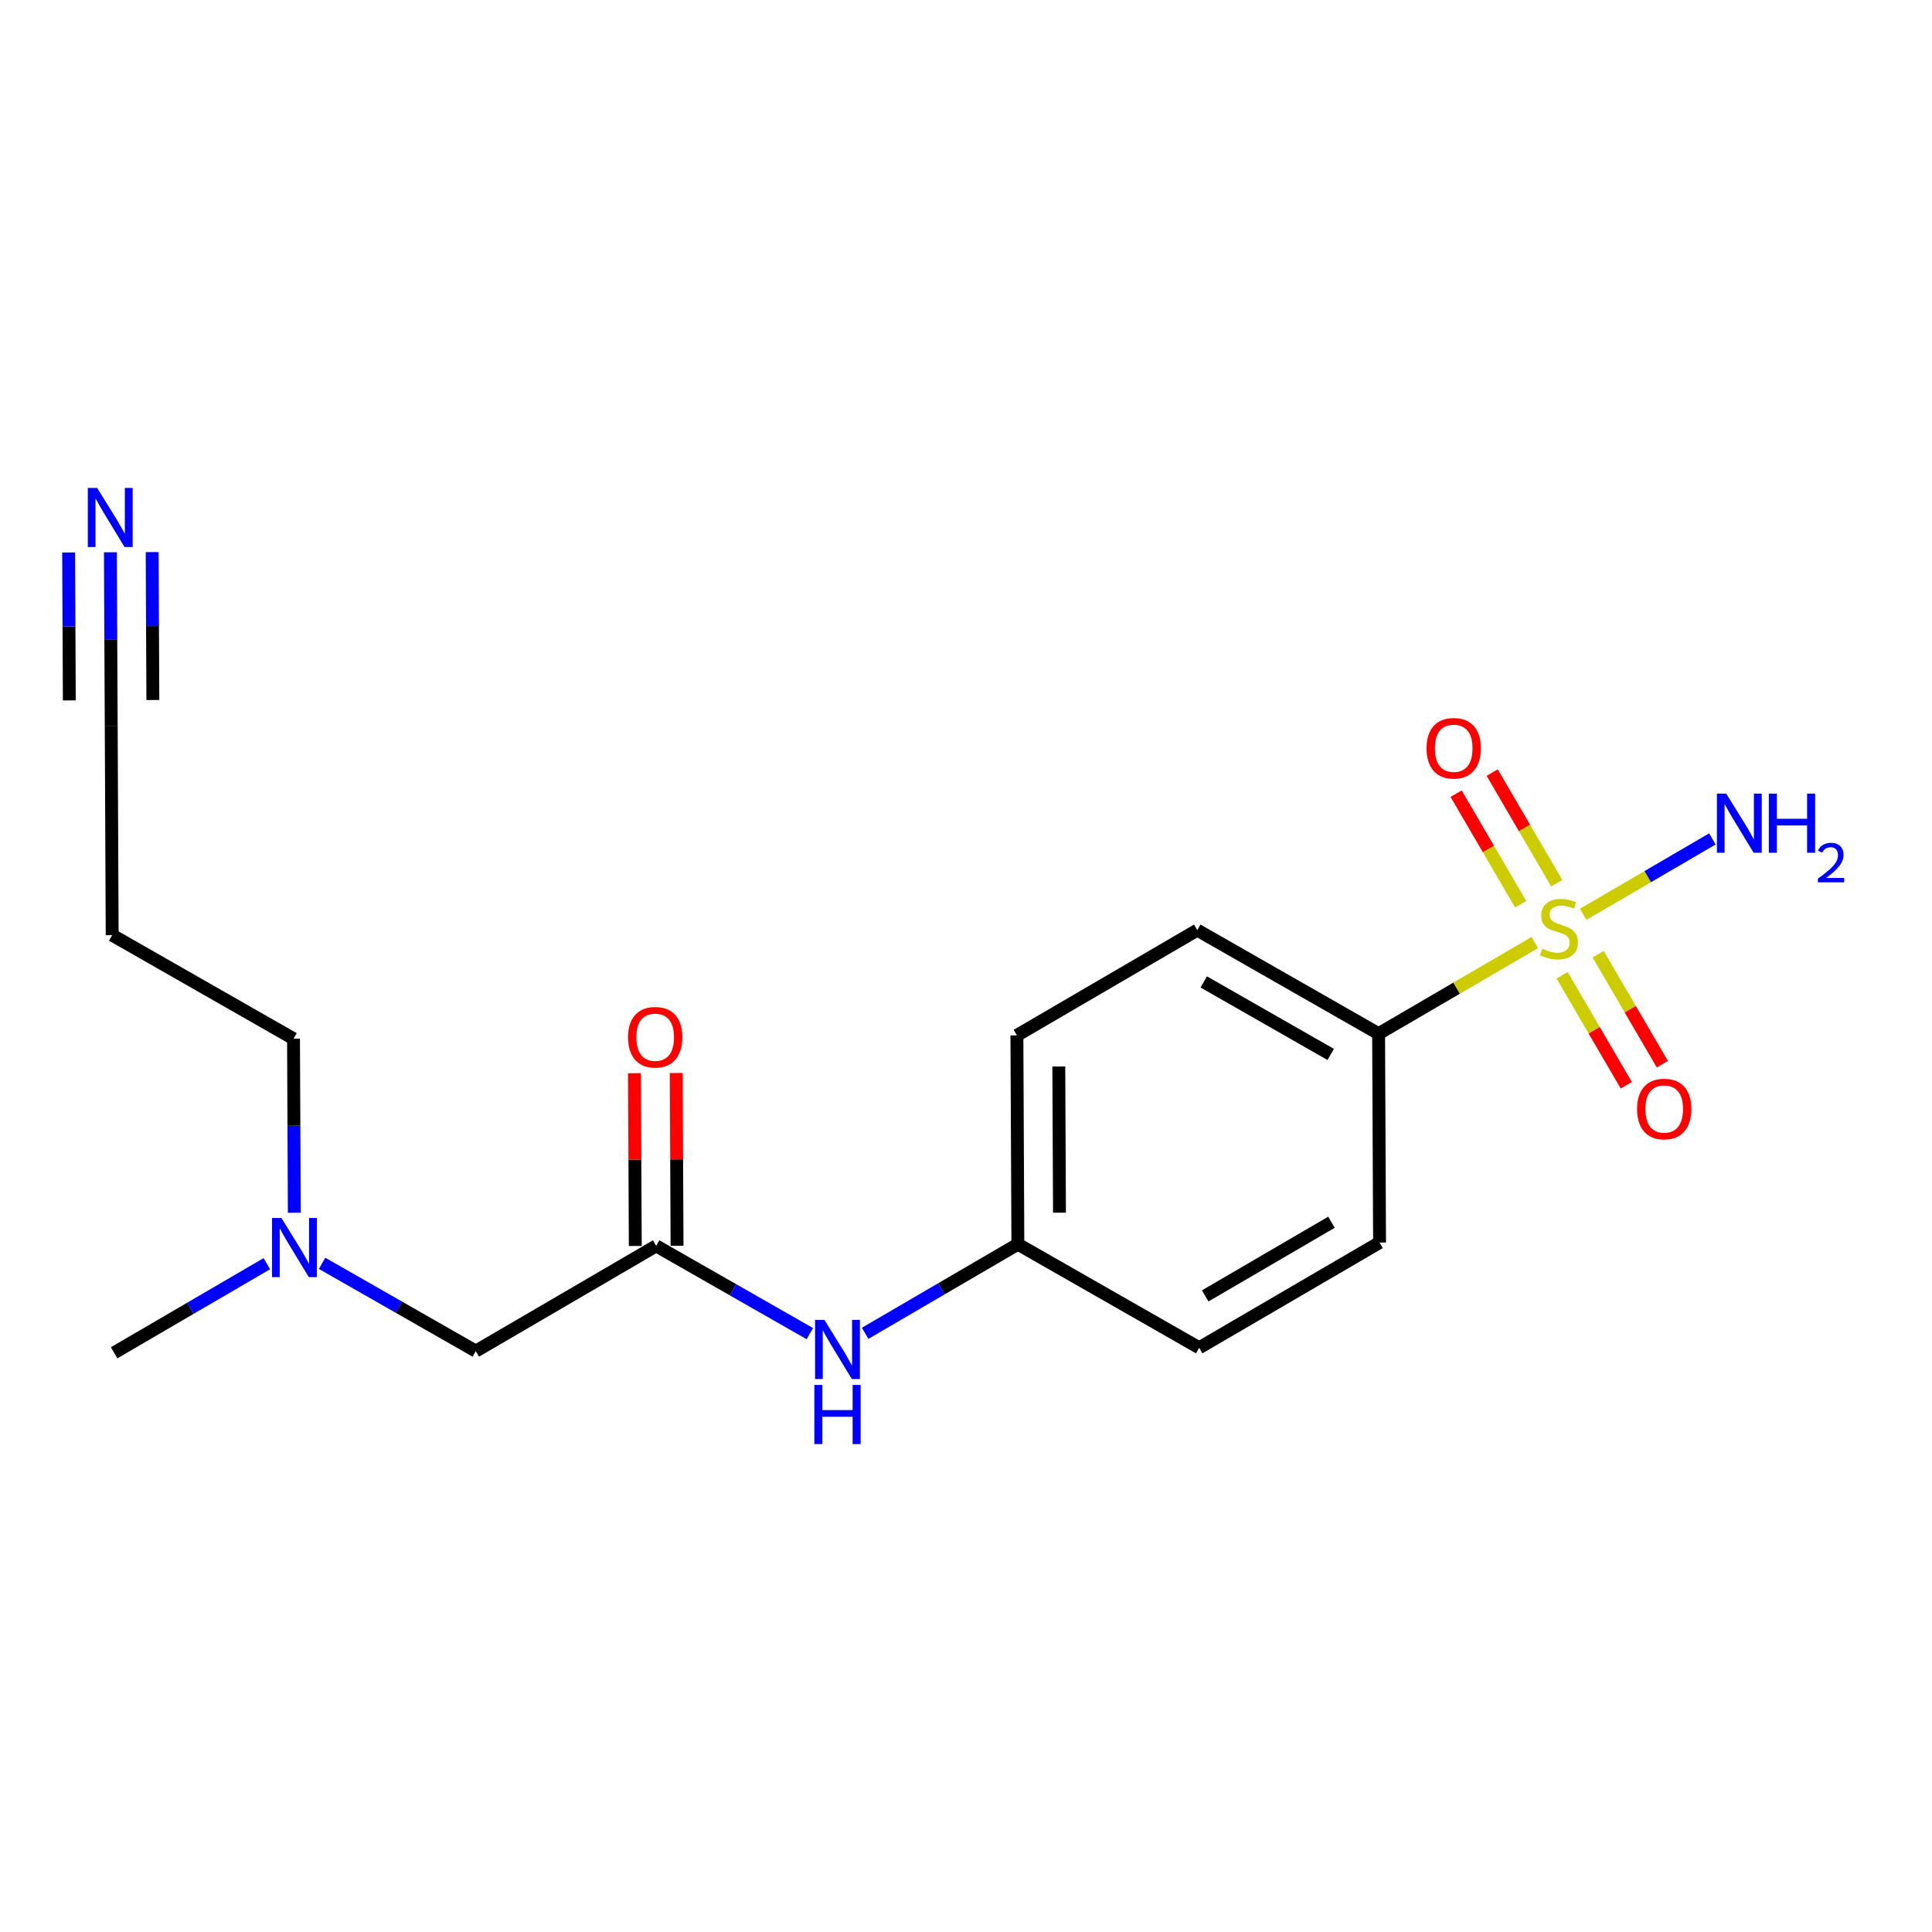 <?xml version='1.0' encoding='iso-8859-1'?>
<svg version='1.1' baseProfile='full'
              xmlns='http://www.w3.org/2000/svg'
                      xmlns:rdkit='http://www.rdkit.org/xml'
                      xmlns:xlink='http://www.w3.org/1999/xlink'
                  xml:space='preserve'
width='300px' height='300px' viewBox='0 0 300 300'>
<!-- END OF HEADER -->
<rect style='opacity:1.0;fill:#FFFFFF;stroke:none' width='300' height='300' x='0' y='0'> </rect>
<rect style='opacity:1.0;fill:#FFFFFF;stroke:none' width='300' height='300' x='0' y='0'> </rect>
<path class='bond-0 atom-0 atom-1' d='M 17.719,210.062 L 29.576,203.143' style='fill:none;fill-rule:evenodd;stroke:#000000;stroke-width:2.0px;stroke-linecap:butt;stroke-linejoin:miter;stroke-opacity:1' />
<path class='bond-0 atom-0 atom-1' d='M 29.576,203.143 L 41.433,196.224' style='fill:none;fill-rule:evenodd;stroke:#0000FF;stroke-width:2.0px;stroke-linecap:butt;stroke-linejoin:miter;stroke-opacity:1' />
<path class='bond-1 atom-1 atom-2' d='M 45.701,188.316 L 45.639,174.804' style='fill:none;fill-rule:evenodd;stroke:#0000FF;stroke-width:2.0px;stroke-linecap:butt;stroke-linejoin:miter;stroke-opacity:1' />
<path class='bond-1 atom-1 atom-2' d='M 45.639,174.804 L 45.576,161.292' style='fill:none;fill-rule:evenodd;stroke:#000000;stroke-width:2.0px;stroke-linecap:butt;stroke-linejoin:miter;stroke-opacity:1' />
<path class='bond-5 atom-1 atom-6' d='M 50.019,196.171 L 61.951,202.986' style='fill:none;fill-rule:evenodd;stroke:#0000FF;stroke-width:2.0px;stroke-linecap:butt;stroke-linejoin:miter;stroke-opacity:1' />
<path class='bond-5 atom-1 atom-6' d='M 61.951,202.986 L 73.883,209.802' style='fill:none;fill-rule:evenodd;stroke:#000000;stroke-width:2.0px;stroke-linecap:butt;stroke-linejoin:miter;stroke-opacity:1' />
<path class='bond-2 atom-2 atom-3' d='M 45.576,161.292 L 17.419,145.209' style='fill:none;fill-rule:evenodd;stroke:#000000;stroke-width:2.0px;stroke-linecap:butt;stroke-linejoin:miter;stroke-opacity:1' />
<path class='bond-3 atom-3 atom-4' d='M 17.419,145.209 L 17.269,112.783' style='fill:none;fill-rule:evenodd;stroke:#000000;stroke-width:2.0px;stroke-linecap:butt;stroke-linejoin:miter;stroke-opacity:1' />
<path class='bond-4 atom-4 atom-5' d='M 17.269,112.783 L 17.206,99.271' style='fill:none;fill-rule:evenodd;stroke:#000000;stroke-width:2.0px;stroke-linecap:butt;stroke-linejoin:miter;stroke-opacity:1' />
<path class='bond-4 atom-4 atom-5' d='M 17.206,99.271 L 17.144,85.759' style='fill:none;fill-rule:evenodd;stroke:#0000FF;stroke-width:2.0px;stroke-linecap:butt;stroke-linejoin:miter;stroke-opacity:1' />
<path class='bond-4 atom-4 atom-5' d='M 23.735,108.699 L 23.682,97.214' style='fill:none;fill-rule:evenodd;stroke:#000000;stroke-width:2.0px;stroke-linecap:butt;stroke-linejoin:miter;stroke-opacity:1' />
<path class='bond-4 atom-4 atom-5' d='M 23.682,97.214 L 23.629,85.729' style='fill:none;fill-rule:evenodd;stroke:#0000FF;stroke-width:2.0px;stroke-linecap:butt;stroke-linejoin:miter;stroke-opacity:1' />
<path class='bond-4 atom-4 atom-5' d='M 10.765,108.759 L 10.712,97.274' style='fill:none;fill-rule:evenodd;stroke:#000000;stroke-width:2.0px;stroke-linecap:butt;stroke-linejoin:miter;stroke-opacity:1' />
<path class='bond-4 atom-4 atom-5' d='M 10.712,97.274 L 10.659,85.789' style='fill:none;fill-rule:evenodd;stroke:#0000FF;stroke-width:2.0px;stroke-linecap:butt;stroke-linejoin:miter;stroke-opacity:1' />
<path class='bond-6 atom-6 atom-7' d='M 73.883,209.802 L 101.89,193.459' style='fill:none;fill-rule:evenodd;stroke:#000000;stroke-width:2.0px;stroke-linecap:butt;stroke-linejoin:miter;stroke-opacity:1' />
<path class='bond-7 atom-7 atom-8' d='M 105.133,193.444 L 105.07,180.029' style='fill:none;fill-rule:evenodd;stroke:#000000;stroke-width:2.0px;stroke-linecap:butt;stroke-linejoin:miter;stroke-opacity:1' />
<path class='bond-7 atom-7 atom-8' d='M 105.07,180.029 L 105.008,166.614' style='fill:none;fill-rule:evenodd;stroke:#FF0000;stroke-width:2.0px;stroke-linecap:butt;stroke-linejoin:miter;stroke-opacity:1' />
<path class='bond-7 atom-7 atom-8' d='M 98.647,193.474 L 98.585,180.059' style='fill:none;fill-rule:evenodd;stroke:#000000;stroke-width:2.0px;stroke-linecap:butt;stroke-linejoin:miter;stroke-opacity:1' />
<path class='bond-7 atom-7 atom-8' d='M 98.585,180.059 L 98.523,166.644' style='fill:none;fill-rule:evenodd;stroke:#FF0000;stroke-width:2.0px;stroke-linecap:butt;stroke-linejoin:miter;stroke-opacity:1' />
<path class='bond-8 atom-7 atom-9' d='M 101.89,193.459 L 113.822,200.274' style='fill:none;fill-rule:evenodd;stroke:#000000;stroke-width:2.0px;stroke-linecap:butt;stroke-linejoin:miter;stroke-opacity:1' />
<path class='bond-8 atom-7 atom-9' d='M 113.822,200.274 L 125.754,207.089' style='fill:none;fill-rule:evenodd;stroke:#0000FF;stroke-width:2.0px;stroke-linecap:butt;stroke-linejoin:miter;stroke-opacity:1' />
<path class='bond-9 atom-9 atom-10' d='M 134.34,207.037 L 146.197,200.118' style='fill:none;fill-rule:evenodd;stroke:#0000FF;stroke-width:2.0px;stroke-linecap:butt;stroke-linejoin:miter;stroke-opacity:1' />
<path class='bond-9 atom-9 atom-10' d='M 146.197,200.118 L 158.054,193.199' style='fill:none;fill-rule:evenodd;stroke:#000000;stroke-width:2.0px;stroke-linecap:butt;stroke-linejoin:miter;stroke-opacity:1' />
<path class='bond-10 atom-10 atom-11' d='M 158.054,193.199 L 157.904,160.773' style='fill:none;fill-rule:evenodd;stroke:#000000;stroke-width:2.0px;stroke-linecap:butt;stroke-linejoin:miter;stroke-opacity:1' />
<path class='bond-10 atom-10 atom-11' d='M 164.516,188.305 L 164.411,165.606' style='fill:none;fill-rule:evenodd;stroke:#000000;stroke-width:2.0px;stroke-linecap:butt;stroke-linejoin:miter;stroke-opacity:1' />
<path class='bond-19 atom-19 atom-10' d='M 186.211,209.282 L 158.054,193.199' style='fill:none;fill-rule:evenodd;stroke:#000000;stroke-width:2.0px;stroke-linecap:butt;stroke-linejoin:miter;stroke-opacity:1' />
<path class='bond-11 atom-11 atom-12' d='M 157.904,160.773 L 185.911,144.429' style='fill:none;fill-rule:evenodd;stroke:#000000;stroke-width:2.0px;stroke-linecap:butt;stroke-linejoin:miter;stroke-opacity:1' />
<path class='bond-12 atom-12 atom-13' d='M 185.911,144.429 L 214.068,160.513' style='fill:none;fill-rule:evenodd;stroke:#000000;stroke-width:2.0px;stroke-linecap:butt;stroke-linejoin:miter;stroke-opacity:1' />
<path class='bond-12 atom-12 atom-13' d='M 186.918,152.473 L 206.627,163.732' style='fill:none;fill-rule:evenodd;stroke:#000000;stroke-width:2.0px;stroke-linecap:butt;stroke-linejoin:miter;stroke-opacity:1' />
<path class='bond-13 atom-13 atom-14' d='M 214.068,160.513 L 226.193,153.437' style='fill:none;fill-rule:evenodd;stroke:#000000;stroke-width:2.0px;stroke-linecap:butt;stroke-linejoin:miter;stroke-opacity:1' />
<path class='bond-13 atom-13 atom-14' d='M 226.193,153.437 L 238.319,146.361' style='fill:none;fill-rule:evenodd;stroke:#CCCC00;stroke-width:2.0px;stroke-linecap:butt;stroke-linejoin:miter;stroke-opacity:1' />
<path class='bond-17 atom-13 atom-18' d='M 214.068,160.513 L 214.218,192.939' style='fill:none;fill-rule:evenodd;stroke:#000000;stroke-width:2.0px;stroke-linecap:butt;stroke-linejoin:miter;stroke-opacity:1' />
<path class='bond-14 atom-14 atom-15' d='M 245.829,141.978 L 255.863,136.123' style='fill:none;fill-rule:evenodd;stroke:#CCCC00;stroke-width:2.0px;stroke-linecap:butt;stroke-linejoin:miter;stroke-opacity:1' />
<path class='bond-14 atom-14 atom-15' d='M 255.863,136.123 L 265.897,130.268' style='fill:none;fill-rule:evenodd;stroke:#0000FF;stroke-width:2.0px;stroke-linecap:butt;stroke-linejoin:miter;stroke-opacity:1' />
<path class='bond-15 atom-14 atom-16' d='M 242.562,151.44 L 247.546,159.98' style='fill:none;fill-rule:evenodd;stroke:#CCCC00;stroke-width:2.0px;stroke-linecap:butt;stroke-linejoin:miter;stroke-opacity:1' />
<path class='bond-15 atom-14 atom-16' d='M 247.546,159.98 L 252.529,168.52' style='fill:none;fill-rule:evenodd;stroke:#FF0000;stroke-width:2.0px;stroke-linecap:butt;stroke-linejoin:miter;stroke-opacity:1' />
<path class='bond-15 atom-14 atom-16' d='M 248.164,148.171 L 253.147,156.711' style='fill:none;fill-rule:evenodd;stroke:#CCCC00;stroke-width:2.0px;stroke-linecap:butt;stroke-linejoin:miter;stroke-opacity:1' />
<path class='bond-15 atom-14 atom-16' d='M 253.147,156.711 L 258.131,165.251' style='fill:none;fill-rule:evenodd;stroke:#FF0000;stroke-width:2.0px;stroke-linecap:butt;stroke-linejoin:miter;stroke-opacity:1' />
<path class='bond-16 atom-14 atom-17' d='M 241.73,137.146 L 236.719,128.558' style='fill:none;fill-rule:evenodd;stroke:#CCCC00;stroke-width:2.0px;stroke-linecap:butt;stroke-linejoin:miter;stroke-opacity:1' />
<path class='bond-16 atom-14 atom-17' d='M 236.719,128.558 L 231.707,119.969' style='fill:none;fill-rule:evenodd;stroke:#FF0000;stroke-width:2.0px;stroke-linecap:butt;stroke-linejoin:miter;stroke-opacity:1' />
<path class='bond-16 atom-14 atom-17' d='M 236.129,140.415 L 231.117,131.826' style='fill:none;fill-rule:evenodd;stroke:#CCCC00;stroke-width:2.0px;stroke-linecap:butt;stroke-linejoin:miter;stroke-opacity:1' />
<path class='bond-16 atom-14 atom-17' d='M 231.117,131.826 L 226.106,123.238' style='fill:none;fill-rule:evenodd;stroke:#FF0000;stroke-width:2.0px;stroke-linecap:butt;stroke-linejoin:miter;stroke-opacity:1' />
<path class='bond-18 atom-18 atom-19' d='M 214.218,192.939 L 186.211,209.282' style='fill:none;fill-rule:evenodd;stroke:#000000;stroke-width:2.0px;stroke-linecap:butt;stroke-linejoin:miter;stroke-opacity:1' />
<path class='bond-18 atom-18 atom-19' d='M 206.748,189.789 L 187.143,201.229' style='fill:none;fill-rule:evenodd;stroke:#000000;stroke-width:2.0px;stroke-linecap:butt;stroke-linejoin:miter;stroke-opacity:1' />
<path  class='atom-1' d='M 43.696 189.127
L 46.705 193.991
Q 47.004 194.471, 47.484 195.34
Q 47.964 196.209, 47.989 196.261
L 47.989 189.127
L 49.209 189.127
L 49.209 198.31
L 47.95 198.31
L 44.721 192.992
Q 44.345 192.37, 43.943 191.656
Q 43.553 190.943, 43.437 190.722
L 43.437 198.31
L 42.243 198.31
L 42.243 189.127
L 43.696 189.127
' fill='#0000FF'/>
<path  class='atom-5' d='M 15.089 75.765
L 18.098 80.629
Q 18.397 81.109, 18.877 81.978
Q 19.356 82.847, 19.382 82.899
L 19.382 75.765
L 20.602 75.765
L 20.602 84.948
L 19.343 84.948
L 16.114 79.63
Q 15.738 79.008, 15.335 78.294
Q 14.946 77.581, 14.83 77.361
L 14.83 84.948
L 13.636 84.948
L 13.636 75.765
L 15.089 75.765
' fill='#0000FF'/>
<path  class='atom-8' d='M 97.524 161.058
Q 97.524 158.853, 98.614 157.621
Q 99.704 156.389, 101.74 156.389
Q 103.776 156.389, 104.866 157.621
Q 105.955 158.853, 105.955 161.058
Q 105.955 163.289, 104.853 164.56
Q 103.75 165.819, 101.74 165.819
Q 99.716 165.819, 98.614 164.56
Q 97.524 163.302, 97.524 161.058
M 101.74 164.781
Q 103.141 164.781, 103.893 163.847
Q 104.658 162.9, 104.658 161.058
Q 104.658 159.255, 103.893 158.347
Q 103.141 157.427, 101.74 157.427
Q 100.339 157.427, 99.574 158.335
Q 98.822 159.242, 98.822 161.058
Q 98.822 162.913, 99.574 163.847
Q 100.339 164.781, 101.74 164.781
' fill='#FF0000'/>
<path  class='atom-9' d='M 128.017 204.95
L 131.026 209.814
Q 131.324 210.294, 131.804 211.163
Q 132.284 212.032, 132.31 212.084
L 132.31 204.95
L 133.529 204.95
L 133.529 214.133
L 132.271 214.133
L 129.042 208.815
Q 128.665 208.193, 128.263 207.479
Q 127.874 206.766, 127.758 206.546
L 127.758 214.133
L 126.564 214.133
L 126.564 204.95
L 128.017 204.95
' fill='#0000FF'/>
<path  class='atom-9' d='M 126.454 215.052
L 127.699 215.052
L 127.699 218.956
L 132.395 218.956
L 132.395 215.052
L 133.64 215.052
L 133.64 224.235
L 132.395 224.235
L 132.395 219.994
L 127.699 219.994
L 127.699 224.235
L 126.454 224.235
L 126.454 215.052
' fill='#0000FF'/>
<path  class='atom-14' d='M 239.48 147.321
Q 239.584 147.36, 240.012 147.542
Q 240.44 147.724, 240.907 147.84
Q 241.387 147.944, 241.854 147.944
Q 242.723 147.944, 243.229 147.529
Q 243.735 147.101, 243.735 146.362
Q 243.735 145.856, 243.475 145.544
Q 243.229 145.233, 242.84 145.065
Q 242.451 144.896, 241.802 144.701
Q 240.985 144.455, 240.492 144.221
Q 240.012 143.988, 239.662 143.495
Q 239.325 143.002, 239.325 142.172
Q 239.325 141.018, 240.103 140.304
Q 240.894 139.591, 242.451 139.591
Q 243.514 139.591, 244.72 140.097
L 244.422 141.096
Q 243.32 140.642, 242.49 140.642
Q 241.595 140.642, 241.102 141.018
Q 240.609 141.381, 240.622 142.016
Q 240.622 142.509, 240.868 142.808
Q 241.128 143.106, 241.491 143.275
Q 241.867 143.443, 242.49 143.638
Q 243.32 143.897, 243.813 144.157
Q 244.305 144.416, 244.656 144.948
Q 245.019 145.467, 245.019 146.362
Q 245.019 147.633, 244.163 148.32
Q 243.32 148.995, 241.906 148.995
Q 241.089 148.995, 240.466 148.813
Q 239.856 148.644, 239.13 148.346
L 239.48 147.321
' fill='#CCCC00'/>
<path  class='atom-15' d='M 268.051 123.235
L 271.061 128.099
Q 271.359 128.579, 271.839 129.448
Q 272.319 130.317, 272.345 130.369
L 272.345 123.235
L 273.564 123.235
L 273.564 132.418
L 272.306 132.418
L 269.076 127.1
Q 268.7 126.478, 268.298 125.764
Q 267.909 125.051, 267.792 124.83
L 267.792 132.418
L 266.599 132.418
L 266.599 123.235
L 268.051 123.235
' fill='#0000FF'/>
<path  class='atom-15' d='M 274.666 123.235
L 275.912 123.235
L 275.912 127.139
L 280.607 127.139
L 280.607 123.235
L 281.852 123.235
L 281.852 132.418
L 280.607 132.418
L 280.607 128.177
L 275.912 128.177
L 275.912 132.418
L 274.666 132.418
L 274.666 123.235
' fill='#0000FF'/>
<path  class='atom-15' d='M 282.297 132.096
Q 282.52 131.522, 283.051 131.206
Q 283.581 130.88, 284.318 130.88
Q 285.234 130.88, 285.747 131.377
Q 286.261 131.873, 286.261 132.755
Q 286.261 133.654, 285.593 134.493
Q 284.934 135.332, 283.564 136.325
L 286.364 136.325
L 286.364 137.01
L 282.28 137.01
L 282.28 136.436
Q 283.41 135.632, 284.078 135.032
Q 284.754 134.433, 285.08 133.894
Q 285.405 133.354, 285.405 132.798
Q 285.405 132.216, 285.114 131.891
Q 284.823 131.565, 284.318 131.565
Q 283.83 131.565, 283.504 131.762
Q 283.179 131.959, 282.948 132.396
L 282.297 132.096
' fill='#0000FF'/>
<path  class='atom-16' d='M 254.202 172.202
Q 254.202 169.997, 255.292 168.765
Q 256.381 167.533, 258.417 167.533
Q 260.454 167.533, 261.543 168.765
Q 262.633 169.997, 262.633 172.202
Q 262.633 174.433, 261.53 175.705
Q 260.428 176.963, 258.417 176.963
Q 256.394 176.963, 255.292 175.705
Q 254.202 174.446, 254.202 172.202
M 258.417 175.925
Q 259.818 175.925, 260.571 174.991
Q 261.336 174.044, 261.336 172.202
Q 261.336 170.4, 260.571 169.492
Q 259.818 168.571, 258.417 168.571
Q 257.017 168.571, 256.251 169.479
Q 255.499 170.387, 255.499 172.202
Q 255.499 174.057, 256.251 174.991
Q 257.017 175.925, 258.417 175.925
' fill='#FF0000'/>
<path  class='atom-17' d='M 221.516 116.189
Q 221.516 113.984, 222.605 112.751
Q 223.695 111.519, 225.731 111.519
Q 227.768 111.519, 228.857 112.751
Q 229.947 113.984, 229.947 116.189
Q 229.947 118.42, 228.844 119.691
Q 227.742 120.949, 225.731 120.949
Q 223.708 120.949, 222.605 119.691
Q 221.516 118.433, 221.516 116.189
M 225.731 119.911
Q 227.132 119.911, 227.885 118.977
Q 228.65 118.03, 228.65 116.189
Q 228.65 114.386, 227.885 113.478
Q 227.132 112.557, 225.731 112.557
Q 224.331 112.557, 223.565 113.465
Q 222.813 114.373, 222.813 116.189
Q 222.813 118.043, 223.565 118.977
Q 224.331 119.911, 225.731 119.911
' fill='#FF0000'/>
</svg>
